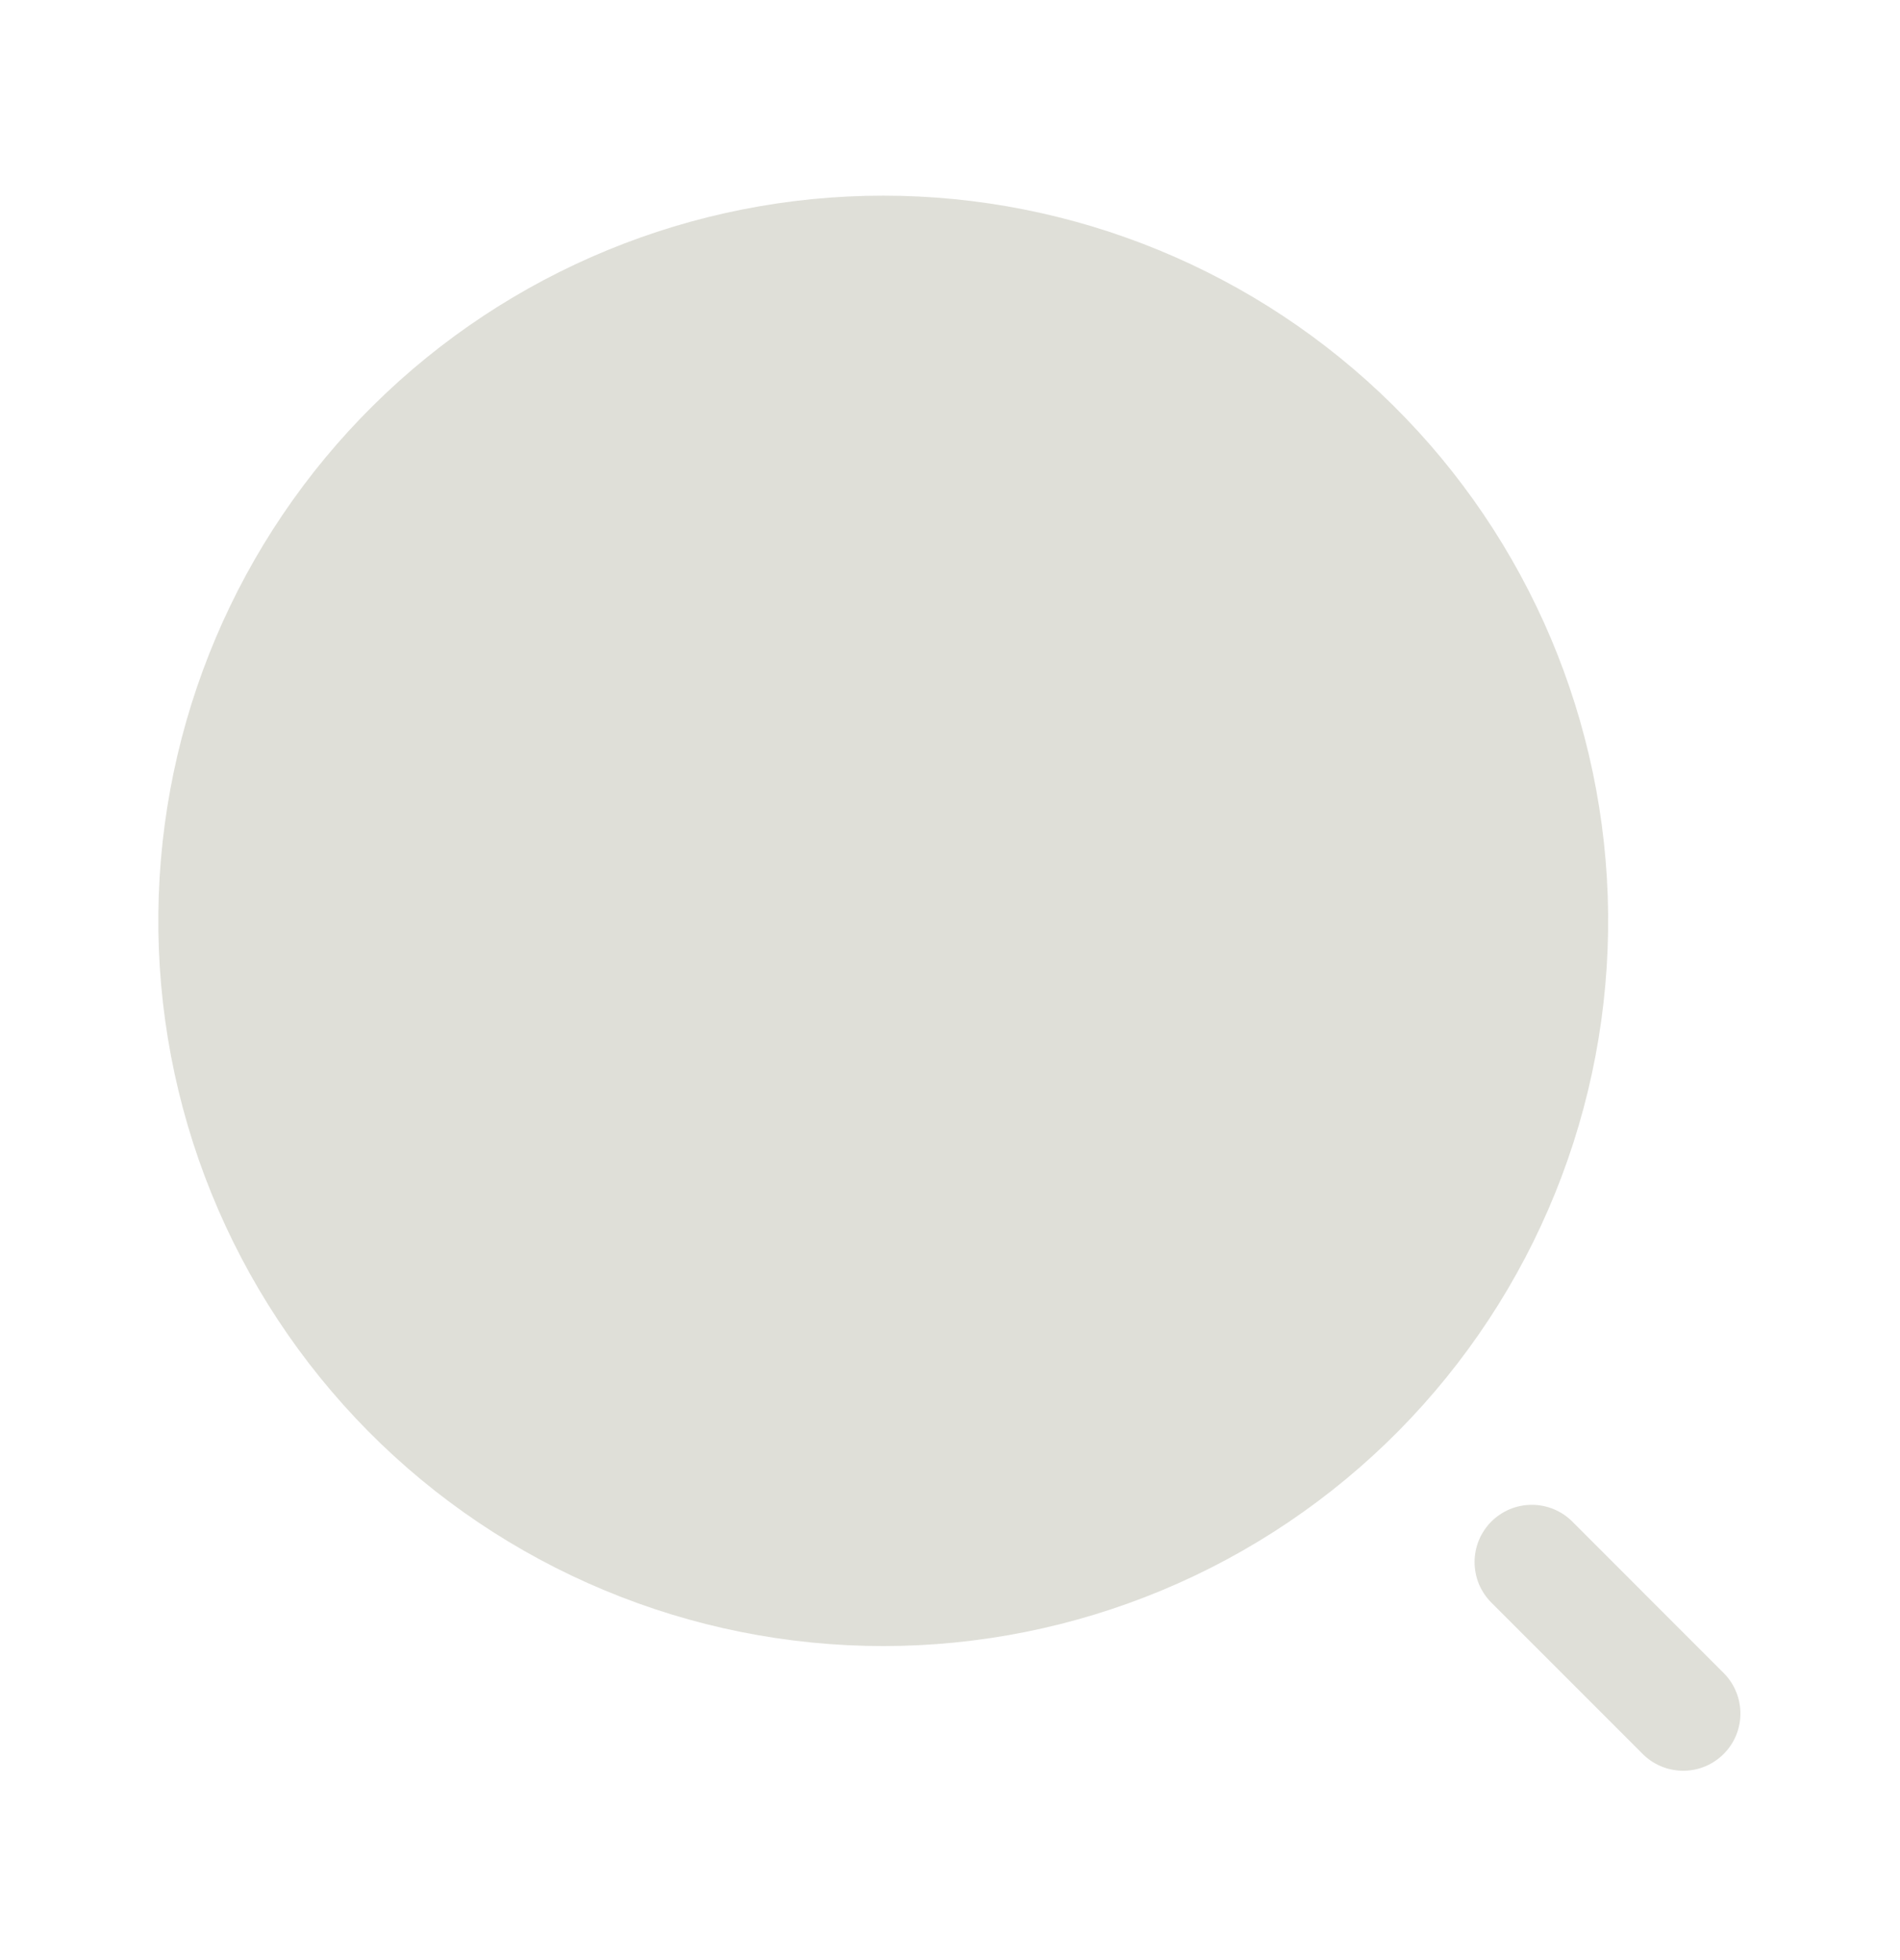 <svg width="32" height="33" viewBox="0 0 32 33" fill="none" xmlns="http://www.w3.org/2000/svg">
<path d="M27.084 15.376C27.101 16.99 26.798 18.591 26.192 20.087C25.586 21.583 24.689 22.944 23.554 24.092C22.418 25.239 21.067 26.15 19.577 26.771C18.087 27.393 16.489 27.713 14.875 27.713C13.261 27.713 11.663 27.393 10.174 26.771C8.684 26.15 7.332 25.239 6.197 24.092C5.062 22.944 4.165 21.583 3.559 20.087C2.953 18.591 2.65 16.99 2.667 15.376C2.7 12.16 4.001 9.087 6.287 6.825C8.573 4.563 11.659 3.294 14.875 3.294C18.091 3.294 21.177 4.563 23.463 6.825C25.749 9.087 27.05 12.16 27.084 15.376Z" fill="#DFDFD8"/>
<path fill-rule="evenodd" clip-rule="evenodd" d="M25.117 25.617C25.207 25.528 25.313 25.457 25.43 25.408C25.547 25.36 25.673 25.335 25.799 25.335C25.926 25.335 26.051 25.36 26.168 25.408C26.285 25.457 26.392 25.528 26.481 25.617L29.051 28.188C29.222 28.37 29.316 28.613 29.312 28.863C29.309 29.114 29.207 29.353 29.03 29.53C28.853 29.707 28.614 29.809 28.363 29.812C28.113 29.816 27.87 29.722 27.688 29.551L25.117 26.981C25.028 26.892 24.957 26.785 24.908 26.669C24.86 26.551 24.835 26.426 24.835 26.299C24.835 26.173 24.86 26.047 24.908 25.93C24.957 25.813 25.028 25.707 25.117 25.617Z" fill="#DFDFD8"/>
</svg>
